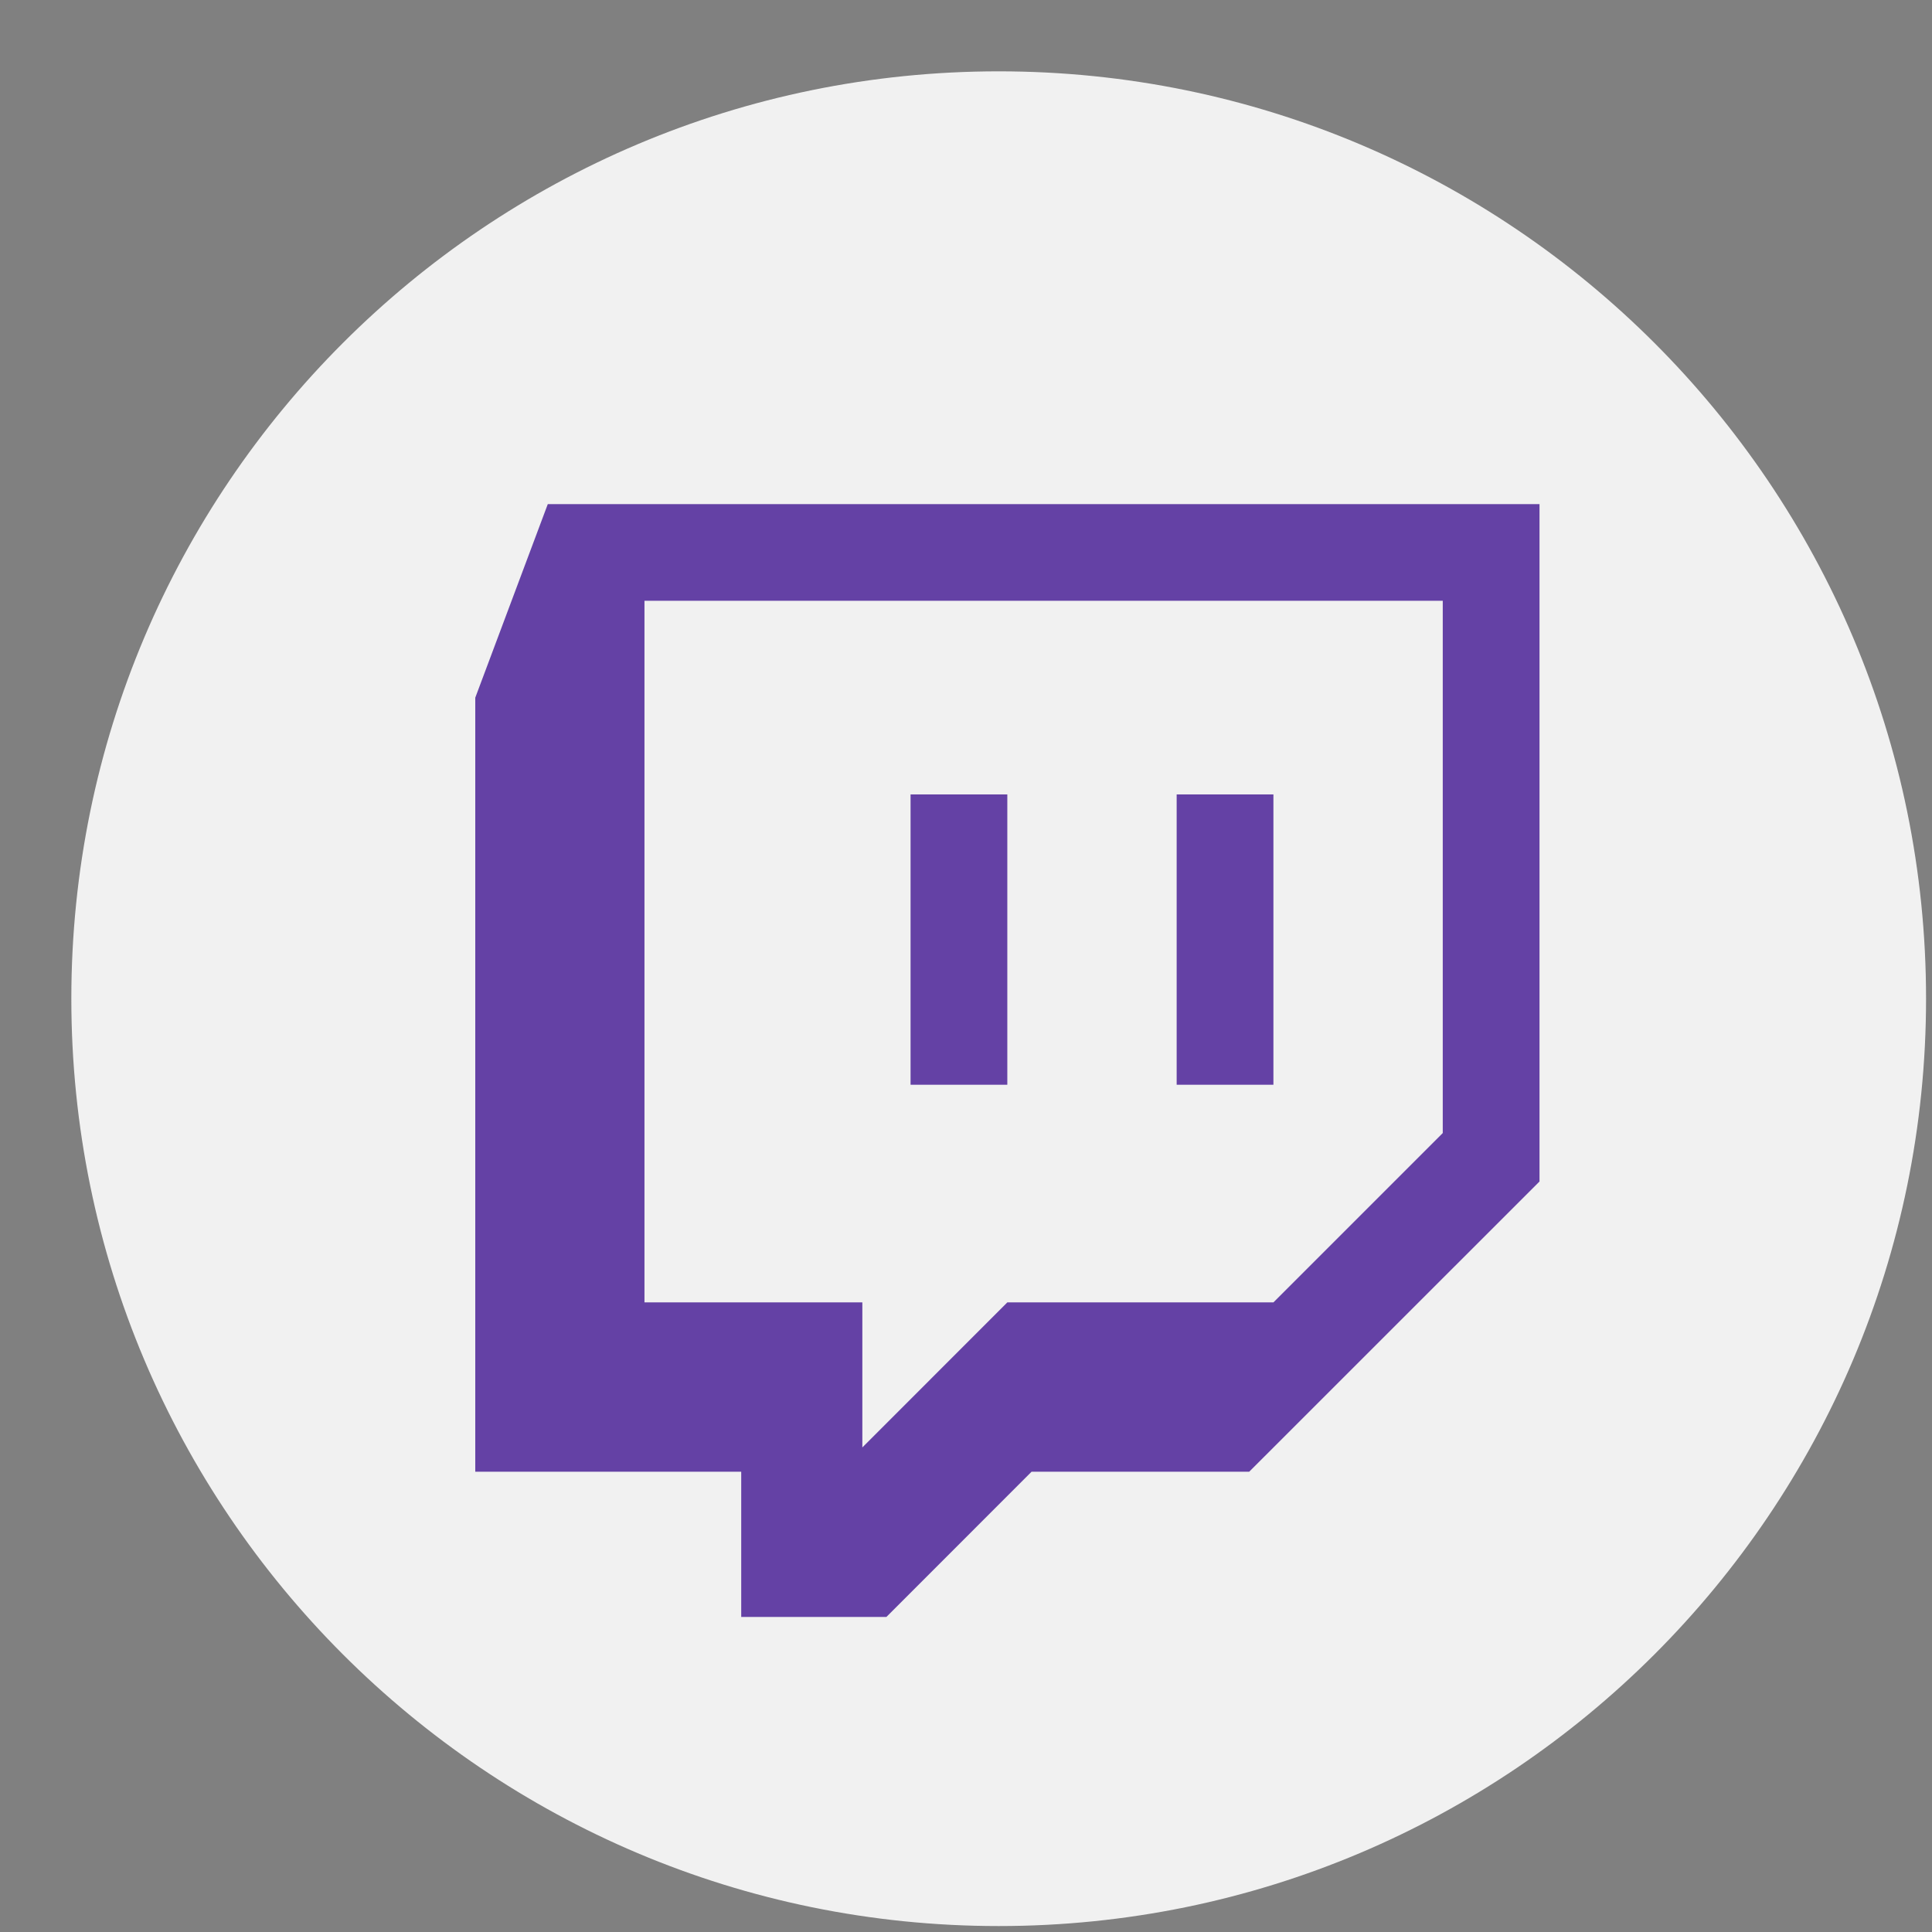 <svg width="26" height="26" viewBox="0 0 26 26" fill="none" xmlns="http://www.w3.org/2000/svg">
<rect x="0" y="0" width="26" height="26" fill="#808080" stroke="none"/>
<path d="M13.44 25.92C20.332 25.92 25.92 20.332 25.92 13.44C25.92 6.547 20.332 0.96 13.44 0.96C6.547 0.96 0.96 6.547 0.96 13.44C0.96 20.332 6.547 25.92 13.44 25.92Z" fill="#F1F1F1"/>
<path fill-rule="evenodd" clip-rule="evenodd" d="M6.396 9.389L7.372 6.784H20.718V15.9L16.811 19.806H13.882L11.929 21.76H9.975V19.806H6.396V9.389ZM19.416 8.085H8.673V17.527H11.605V19.479L13.556 17.527H17.137L19.416 15.248V8.085Z" fill="#6441A5"/>
<path fill-rule="evenodd" clip-rule="evenodd" d="M13.556 14.598H12.254V10.691H13.556V14.598ZM17.137 14.598H15.835V10.691H17.137V14.598Z" fill="#6441A5"/>
</svg>
